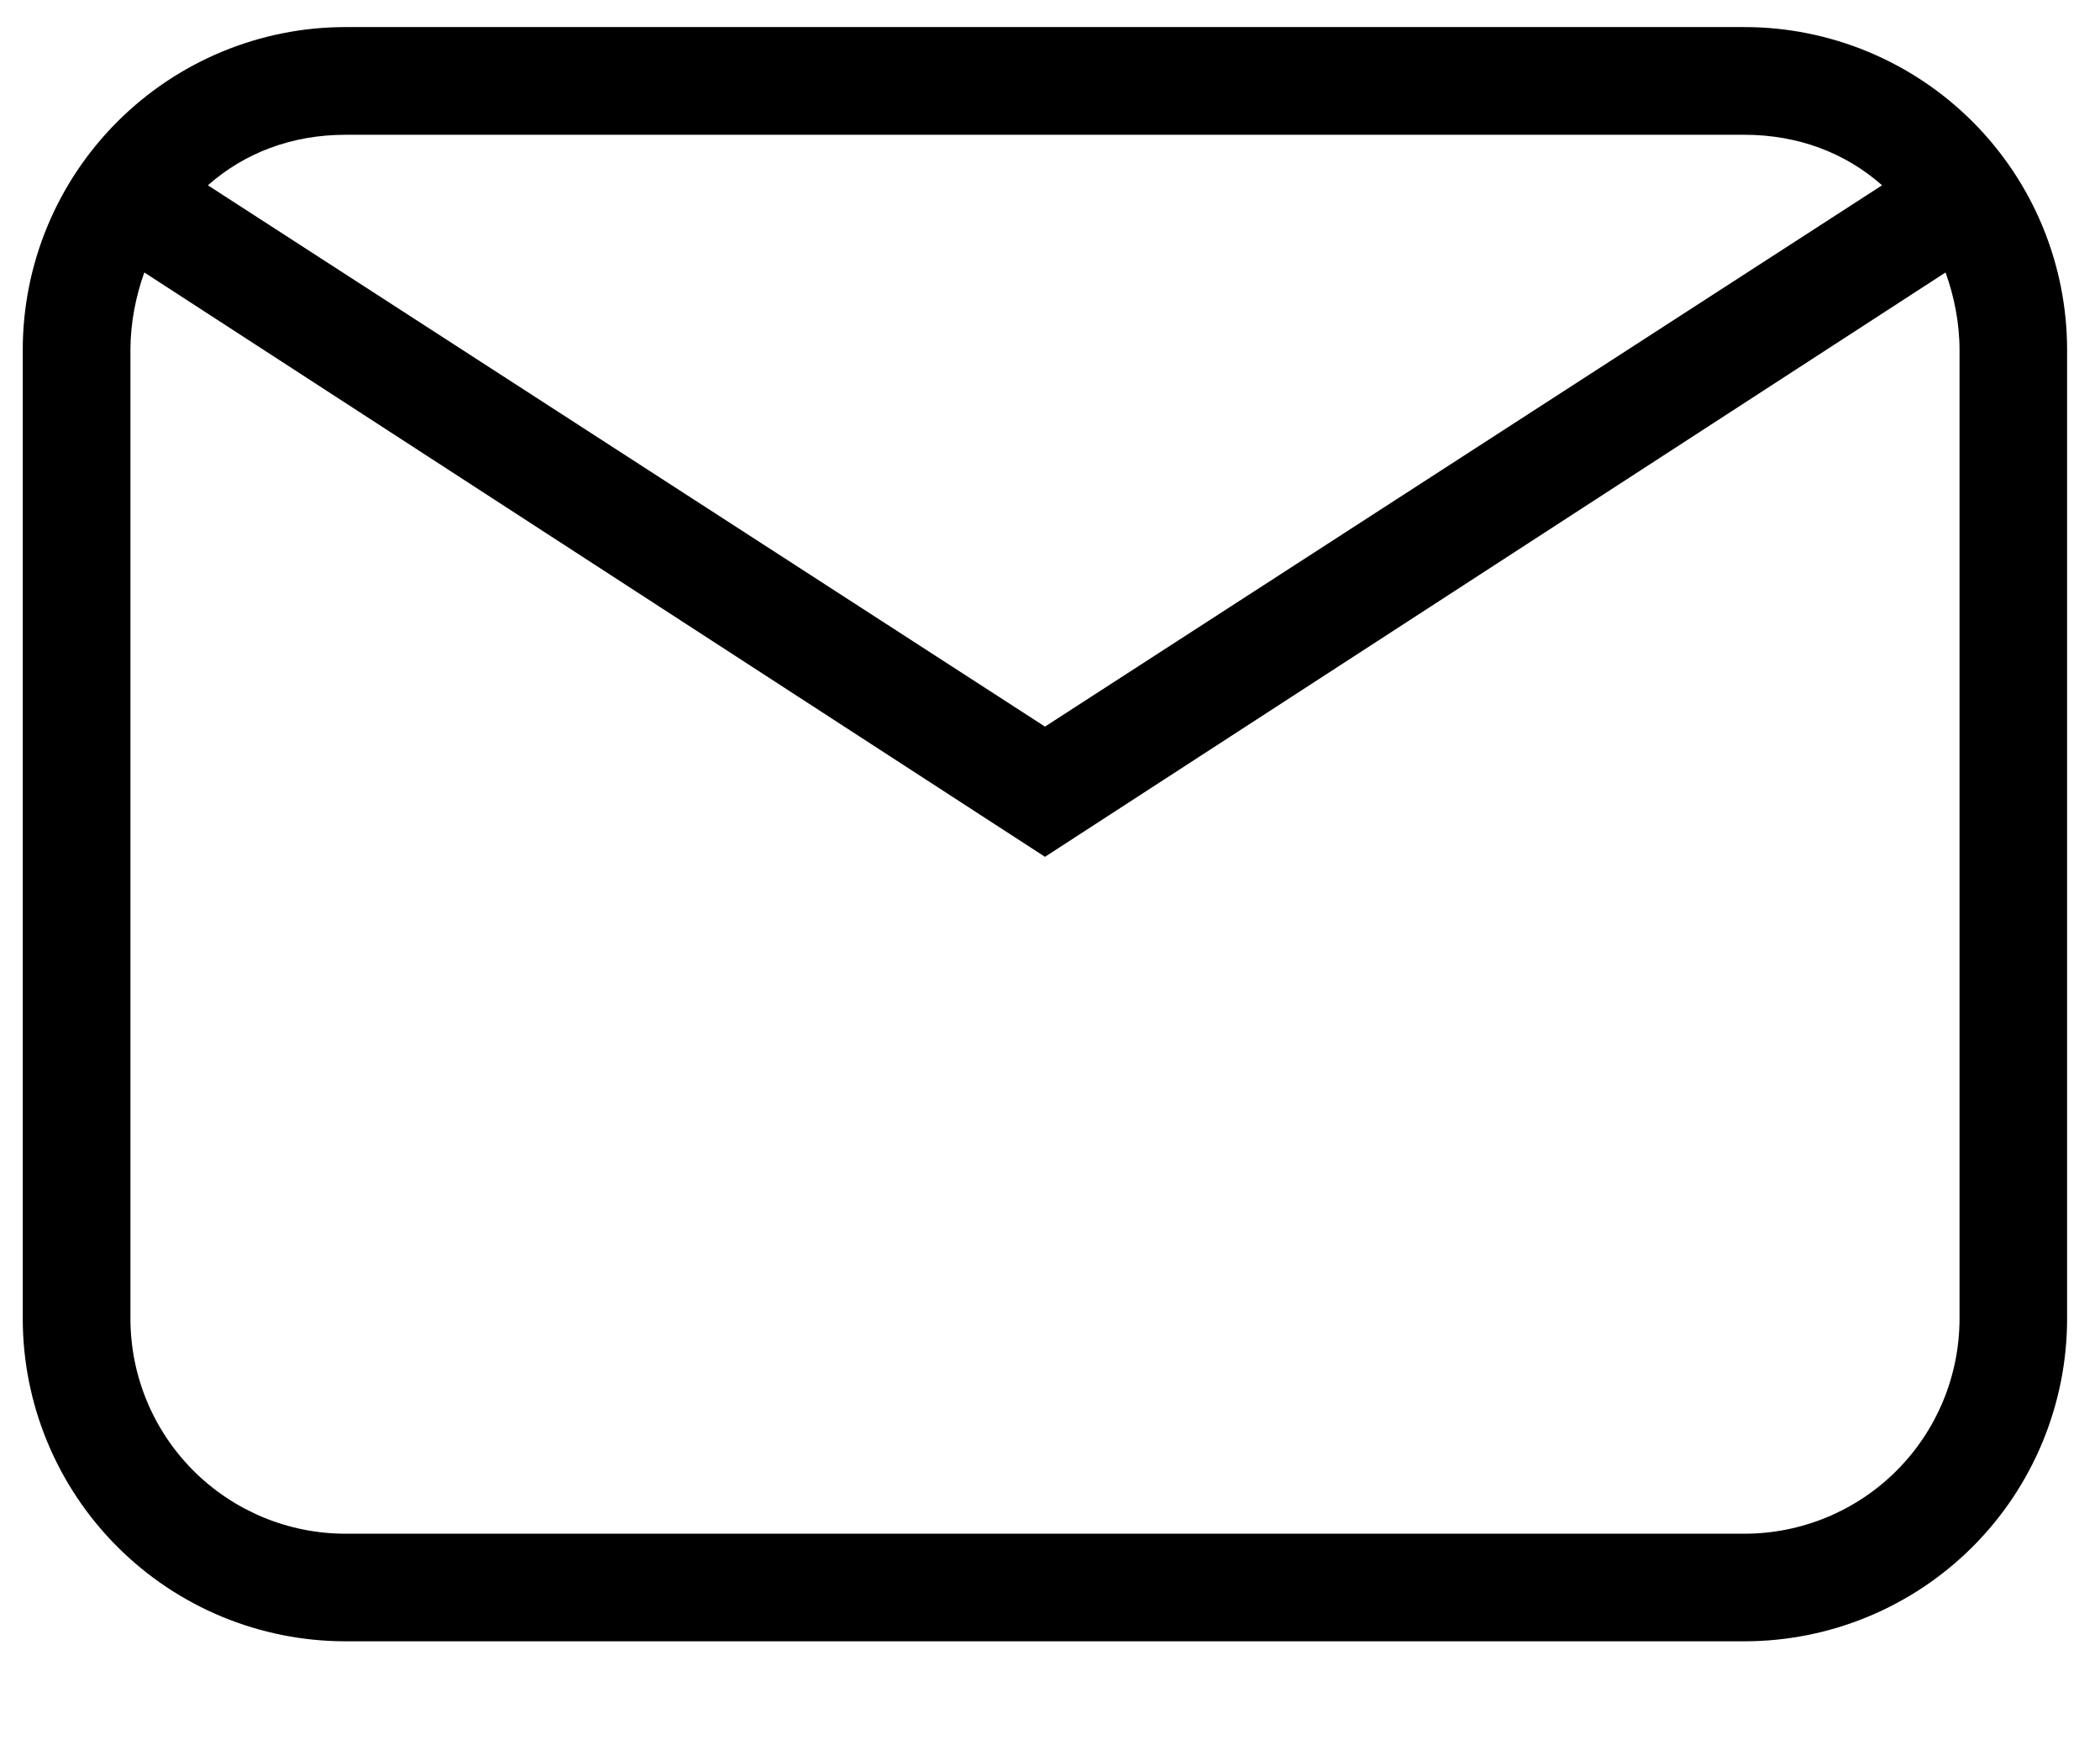 <svg width="18" height="15" viewBox="0 0 18 15" fill="none" xmlns="http://www.w3.org/2000/svg">
<path d="M2.962 0.232H14.952C15.685 0.232 16.389 0.524 16.908 1.043C17.427 1.562 17.718 2.265 17.718 2.999V11.3C17.718 12.033 17.427 12.737 16.908 13.256C16.389 13.775 15.685 14.066 14.952 14.066H2.962C2.228 14.066 1.525 13.775 1.006 13.256C0.487 12.737 0.195 12.033 0.195 11.3V2.999C0.195 2.265 0.487 1.562 1.006 1.043C1.525 0.524 2.228 0.232 2.962 0.232ZM2.962 1.155C2.501 1.155 2.095 1.311 1.782 1.588L8.957 6.227L16.132 1.588C15.819 1.311 15.413 1.155 14.952 1.155H2.962ZM8.957 7.343L1.237 2.335C1.164 2.538 1.118 2.769 1.118 2.999V11.3C1.118 11.789 1.312 12.258 1.658 12.604C2.004 12.95 2.473 13.144 2.962 13.144H14.952C15.441 13.144 15.91 12.95 16.256 12.604C16.602 12.258 16.796 11.789 16.796 11.3V2.999C16.796 2.769 16.75 2.538 16.676 2.335L8.957 7.343Z" fill="black"/>
</svg>
